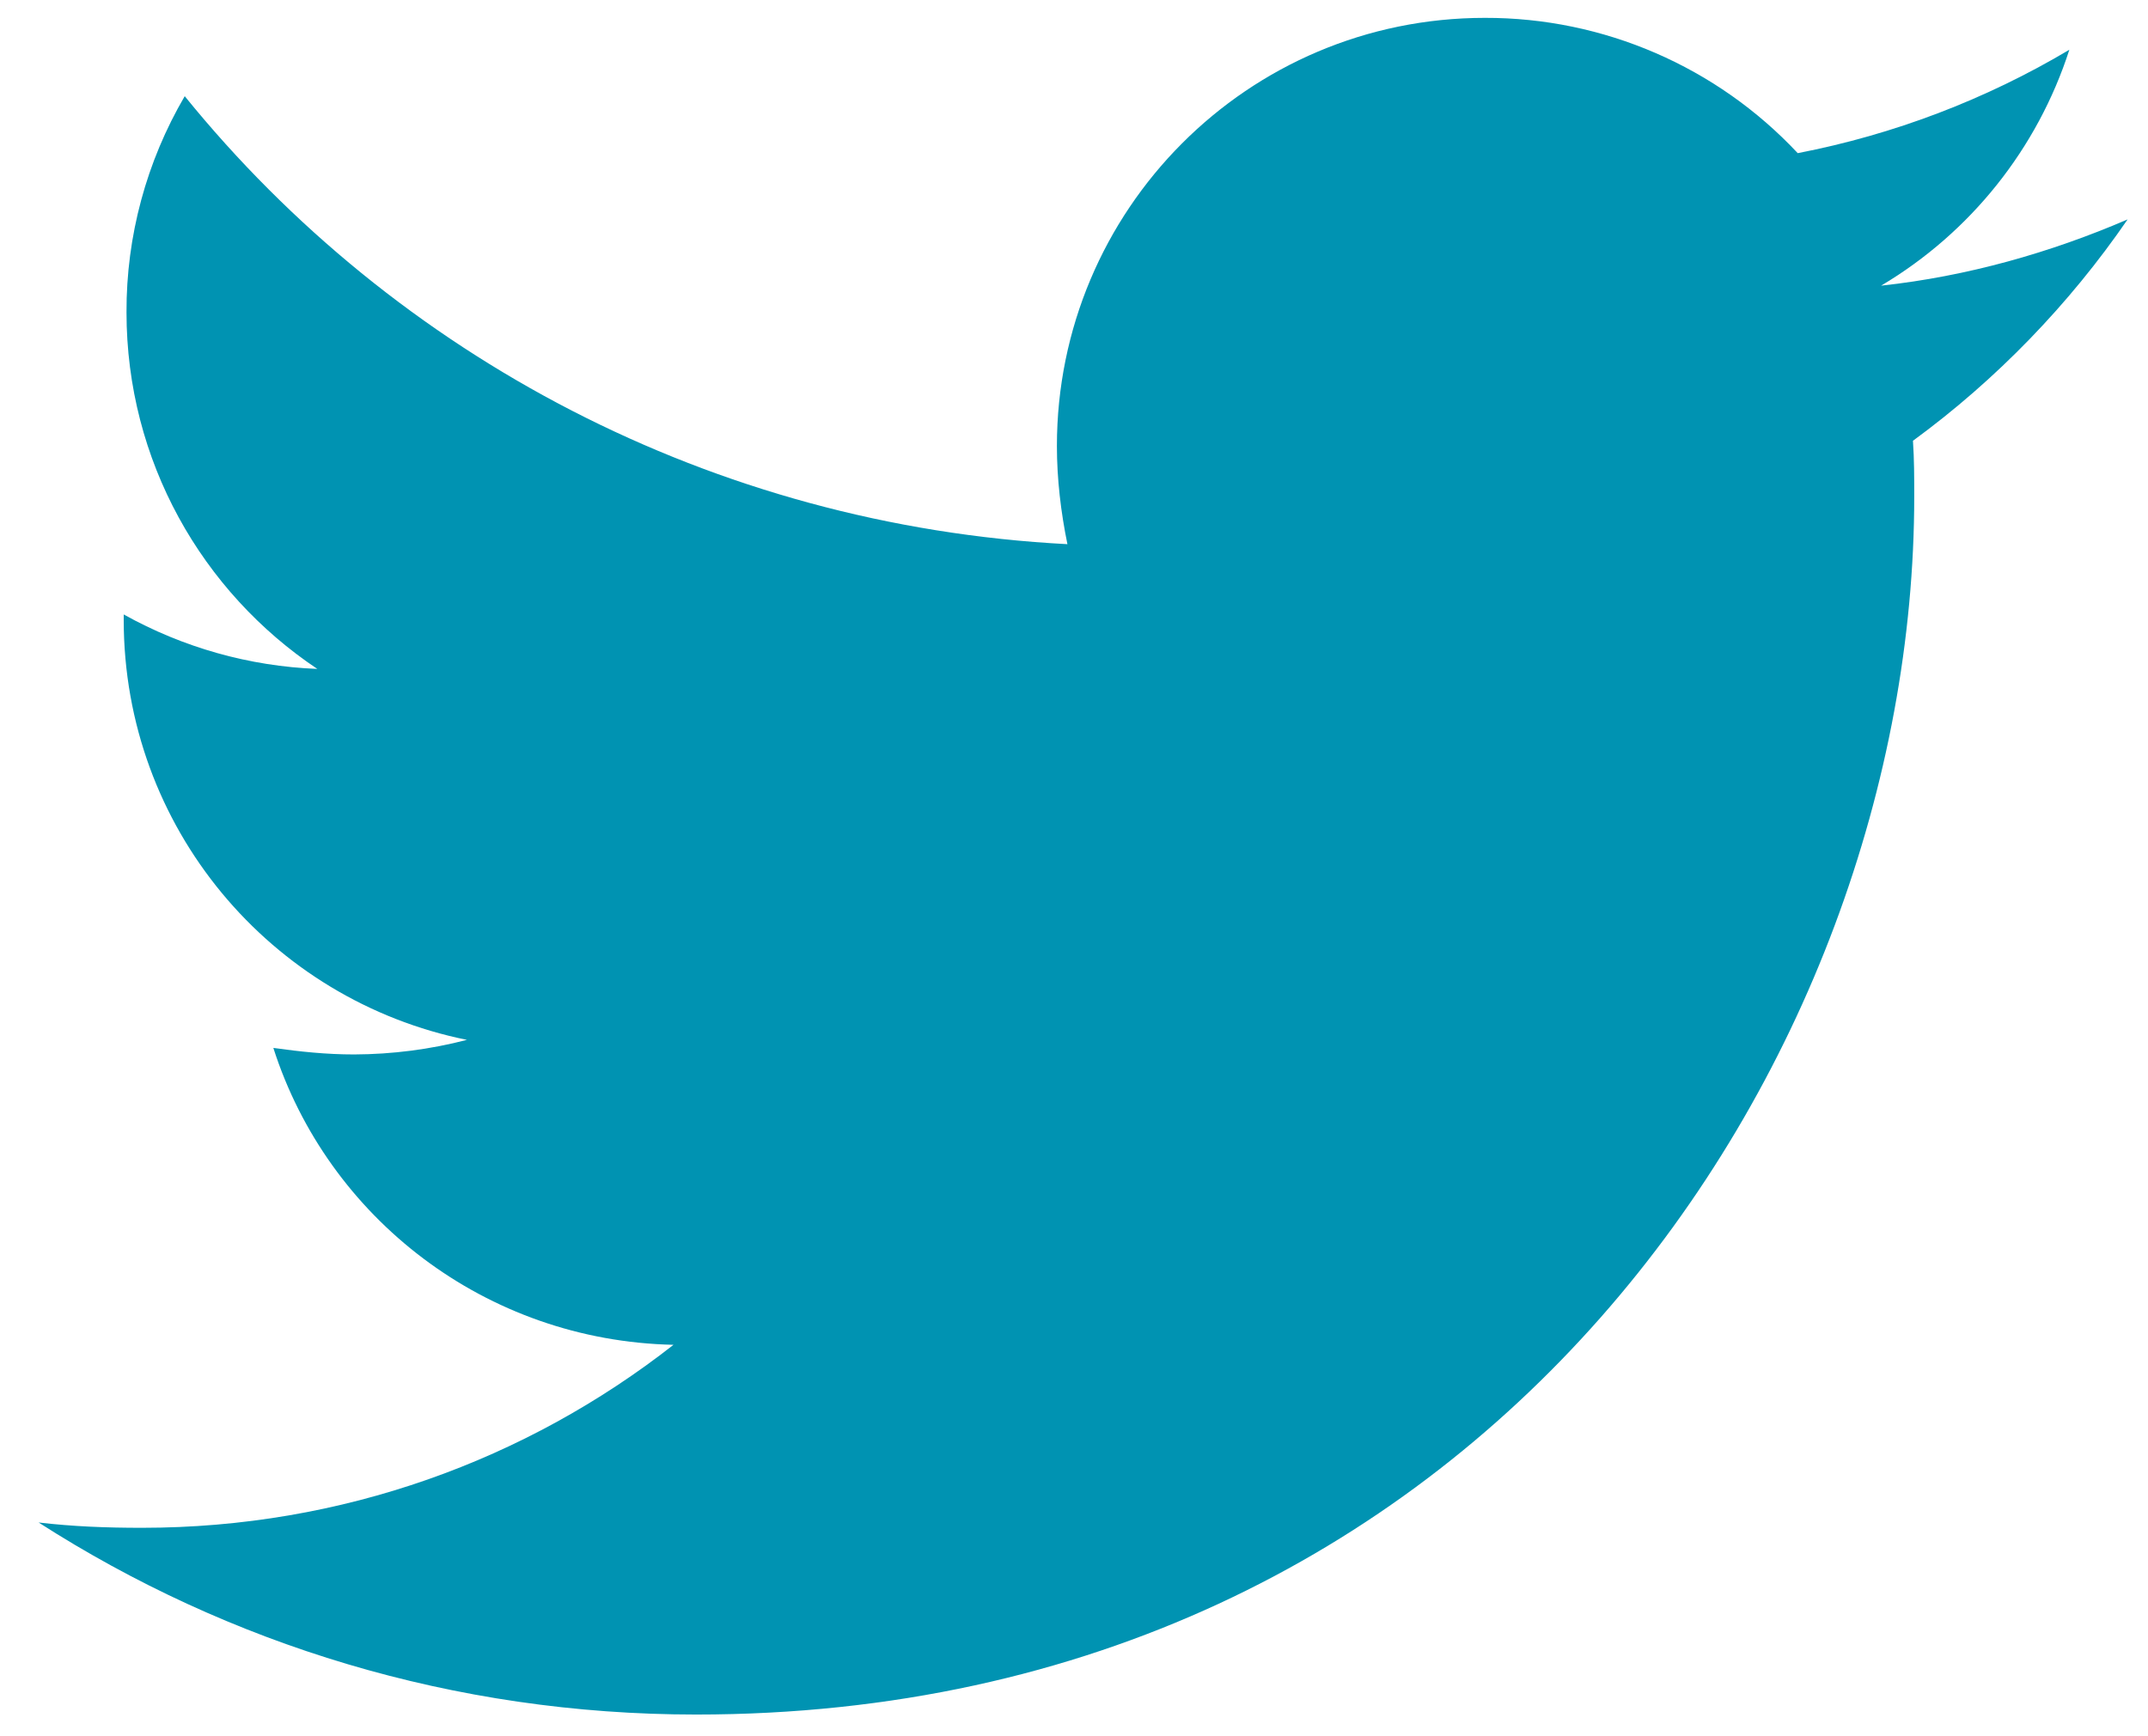 <?xml version="1.0" encoding="UTF-8"?>
<svg width="47px" height="38px" viewBox="0 0 47 38" version="1.1" xmlns="http://www.w3.org/2000/svg" xmlns:xlink="http://www.w3.org/1999/xlink">
    <title>Icon Path</title>
    <g id="WEBSITE-COMPS" stroke="none" stroke-width="1" fill="none" fill-rule="evenodd">
        <g id="CONTACT---Desktop-HD" transform="translate(-1194, -1833)" fill="#0093B2" fill-rule="nonzero">
            <g id="social" transform="translate(802, 1830)">
                <path d="M438.554,7.802 C436.873,8.527 435.044,9.049 433.16,9.252 C435.116,8.09 436.581,6.254 437.279,4.089 C435.444,5.181 433.433,5.946 431.336,6.352 C429.564,4.458 427.085,3.385 424.491,3.391 C419.3,3.391 415.126,7.599 415.126,12.762 C415.126,13.487 415.213,14.212 415.356,14.91 C407.583,14.504 400.651,10.79 396.042,5.105 C395.203,6.539 394.762,8.172 394.768,9.834 C394.768,13.086 396.421,15.954 398.943,17.64 C397.457,17.582 396.006,17.173 394.707,16.448 L394.707,16.564 C394.707,21.117 397.926,24.891 402.217,25.759 C401.411,25.968 400.582,26.075 399.75,26.078 C399.14,26.078 398.564,26.017 397.981,25.935 C399.168,29.648 402.623,32.345 406.737,32.433 C403.518,34.955 399.486,36.438 395.108,36.438 C394.323,36.438 393.598,36.41 392.845,36.322 C396.998,38.987 401.925,40.525 407.232,40.525 C424.458,40.525 433.885,26.253 433.885,13.866 C433.885,13.46 433.885,13.053 433.857,12.647 C435.681,11.312 437.279,9.659 438.554,7.802 Z" id="Icon-Path"></path>
            </g>
        </g>
    </g>
</svg>